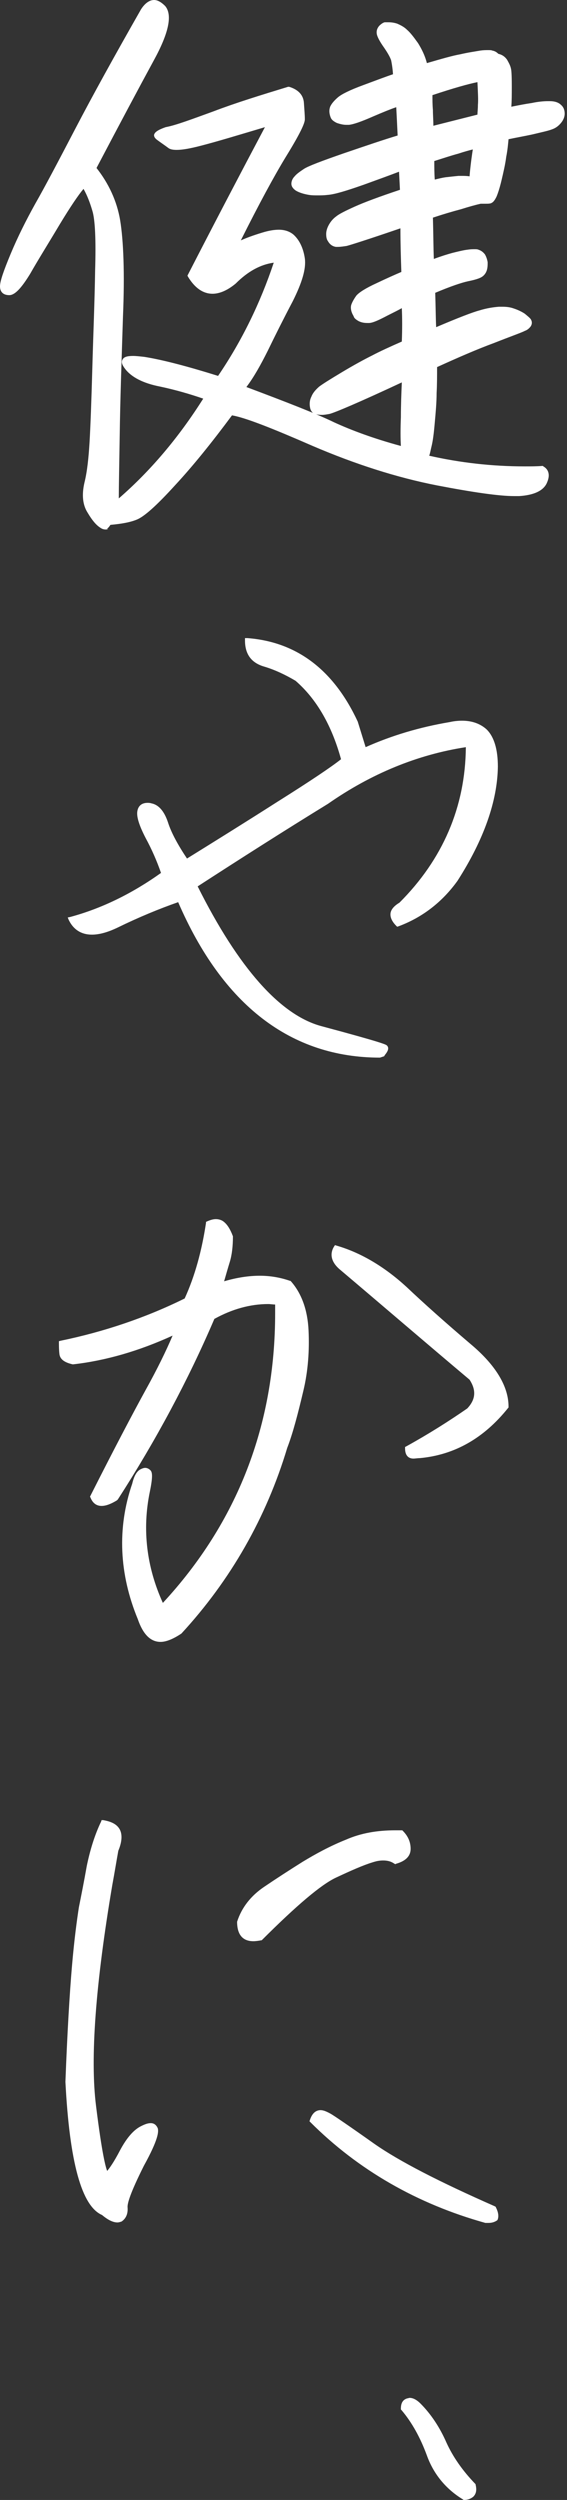 <?xml version="1.0" encoding="utf-8"?>
<!-- Generator: Adobe Illustrator 26.5.0, SVG Export Plug-In . SVG Version: 6.00 Build 0)  -->
<svg version="1.1" id="レイヤー_1" xmlns="http://www.w3.org/2000/svg" xmlns:xlink="http://www.w3.org/1999/xlink" x="0px"
	 y="0px" viewBox="0 0 122.2 538.7" style="enable-background:new 0 0 122.2 538.7;" xml:space="preserve">
<rect x="0" y="0" width="122.2" height="538.7" fill="#333333" stroke="none"/>
<style type="text/css">
	.st0{fill:#FFFFFF;}
</style>
<path class="st0" d="M22.8,114.1c-0.4,0-0.8-0.1-1.2-0.4c-0.8-0.5-1.7-1.5-2.7-3.2c-1.1-1.7-1.3-3.9-0.7-6.5
	c0.6-2.4,0.9-5.4,1.1-8.7c0.2-3.4,0.4-8.8,0.6-16c0.2-7.3,0.5-14.3,0.6-21c0.2-6.6,0-11-0.6-12.9c-0.5-1.7-1.1-3.3-1.9-4.7
	c-1.1,1.3-2.8,3.8-5.1,7.6C10.4,52.5,8.2,56,6.5,59c-1.9,3.1-3.3,4.6-4.5,4.6c-1.3,0-2-0.7-2-1.9c0-1.1,0.8-3.4,2.3-7
	c1.5-3.6,3.3-7.2,5.3-10.8c2-3.5,4.9-9,8.6-16.1c3.7-7.1,8.5-15.8,14.2-25.8C31.3,0.6,32.3,0,33.2,0c0.8,0,1.6,0.5,2.4,1.3
	c1.6,1.9,0.8,5.8-2.5,11.8c-3.1,5.7-7.2,13.4-12.3,23.1c2.6,3.3,4.4,7.1,5.1,11.3c0.7,4.3,1,11.3,0.6,20.8
	c-0.3,9.5-0.6,18.1-0.7,25.5c-0.1,6.5-0.2,11.1-0.2,13.6c6.8-5.9,12.9-13.1,18.2-21.5c-2.9-1-6-1.9-9.3-2.6c-3.6-0.7-6.2-2-7.6-3.9
	c-0.6-0.8-0.8-1.4-0.5-1.9c0.3-0.6,1-0.8,2.3-0.8c0.6,0,1.5,0.1,2.4,0.2c3.8,0.6,9.2,2,15.9,4.1c5.1-7.5,9.1-15.7,12-24.4
	c-2.9,0.4-5.6,1.9-8.2,4.5c-1.8,1.5-3.5,2.2-5,2.2c-2,0-3.8-1.2-5.3-3.7l-0.1-0.2l0.1-0.2c5.7-11.1,11.3-21.8,16.6-31.8
	c-5.7,1.7-10.3,3.1-13.8,4c-2.3,0.6-4,0.9-5.2,0.9c-0.8,0-1.4-0.1-1.8-0.4c-0.8-0.6-1.7-1.2-2.5-1.8c-0.5-0.4-0.6-0.7-0.6-1
	c0.1-0.6,0.8-1.1,2.5-1.7C37.9,27,41.3,25.7,46,24c4.7-1.8,10.2-3.5,16.1-5.3l0.1,0l0.1,0c2,0.6,3.1,1.8,3.2,3.5
	c0.1,1.5,0.2,2.6,0.2,3.5c0,0.6-0.4,2.1-4.1,8.1c-2.5,4.1-5.8,10.2-9.7,18c1.1-0.5,2.7-1.1,4.7-1.7c1.3-0.4,2.5-0.6,3.5-0.6
	c1.3,0,2.4,0.4,3.2,1.1c1.3,1.2,2.1,3,2.4,5.1c0.3,2.2-0.6,5.2-2.6,9.2c-2,3.8-3.8,7.4-5.4,10.7c-1.5,3-3,5.7-4.6,7.8
	c8.8,3.3,15.2,5.8,18.9,7.6c3.7,1.7,8.5,3.5,14.4,5.1c-0.1-1.6-0.1-3.7,0-6.2c0-2.6,0.1-5.1,0.2-7.5c-9.2,4.3-14.4,6.5-15.6,6.8
	c-0.6,0.1-1.1,0.2-1.6,0.2c-0.7,0-1.3-0.1-1.8-0.3c-0.4-0.3-0.7-0.7-0.8-1.4c-0.1-0.6-0.1-1.4,0.3-2.2c0.3-0.8,0.9-1.5,1.7-2.2
	c0.8-0.6,2.4-1.6,4.9-3.1c2.5-1.5,4.7-2.7,6.5-3.6c1.7-0.9,3.9-1.9,6.4-3c0.1-2.6,0.1-5,0-7.2c-0.7,0.4-1.7,0.9-3.1,1.6
	c-1.9,1-3.2,1.6-4,1.6c-0.1,0-0.2,0-0.3,0c-0.7,0-1.3-0.1-1.9-0.4c-0.7-0.4-1-0.7-1.1-1.1c-0.5-0.8-0.7-1.7-0.5-2.4
	c0.2-0.6,0.6-1.3,1.1-2c0.6-0.7,2-1.6,4.4-2.7c2.1-1,3.9-1.8,5.3-2.4c-0.1-2.9-0.2-6-0.2-9.4c-7,2.4-10.8,3.6-11.6,3.8
	c-0.7,0.1-1.3,0.2-1.9,0.2c-0.1,0-0.3,0-0.4,0c-0.7-0.1-1.3-0.5-1.7-1.2c-0.3-0.4-0.4-0.9-0.4-1.6c0-0.6,0.2-1.3,0.6-2
	c0.4-0.7,0.9-1.3,1.6-1.8c0.6-0.5,2-1.2,4-2.1c2-0.9,5.2-2.1,9.7-3.6l-0.2-3.9c-1.8,0.7-4.3,1.6-7.6,2.8c-3.7,1.3-6.3,2.1-7.8,2.2
	c-0.8,0.1-1.5,0.1-2.1,0.1c-0.7,0-1.3,0-1.9-0.1c-1.2-0.2-2.1-0.5-2.8-0.9c-0.6-0.4-1-0.9-1-1.5c0-0.5,0.2-1.1,0.7-1.6
	c0.4-0.5,1.1-1,2-1.6c0.9-0.6,3.8-1.7,8.7-3.4c4.7-1.6,8.5-2.9,11.5-3.8c-0.1-2.1-0.2-4.2-0.3-6.1c-1.2,0.4-2.9,1.1-5,2
	c-2.5,1.1-4.2,1.7-5.2,1.8c-0.2,0-0.4,0-0.6,0c-0.7,0-1.4-0.2-2-0.4c-0.8-0.4-1.1-0.7-1.3-1.1c-0.4-1-0.4-1.8-0.1-2.5
	c0.3-0.6,0.8-1.2,1.6-1.9c0.8-0.7,2.6-1.6,5.6-2.7c2.7-1,4.8-1.8,6.3-2.3c-0.1-1.5-0.3-2.5-0.4-3c-0.1-0.3-0.4-1.1-1.5-2.7
	c-1-1.4-1.5-2.4-1.6-3c-0.1-0.7,0.1-1.2,0.5-1.7c0.4-0.4,0.8-0.7,1.2-0.8c0.3,0,0.5,0,0.8,0c0.7,0,1.3,0.1,1.9,0.3
	c0.7,0.3,1.5,0.7,2.1,1.3c0.7,0.6,1.4,1.5,2.4,2.9c0.8,1.3,1.5,2.7,1.9,4.3c3.1-0.9,5.5-1.6,7.2-1.9c1.7-0.4,3.2-0.6,4.3-0.8
	c0.7-0.1,1.2-0.1,1.7-0.1c0.4,0,0.7,0,0.9,0.1c0.6,0.1,1,0.4,1.3,0.7c0.9,0.2,1.5,0.7,1.9,1.3c0.4,0.7,0.7,1.3,0.8,1.8
	c0.1,0.3,0.2,1.1,0.2,3.9c0,1.7,0,3.2-0.1,4.4c1.5-0.3,3-0.6,4.4-0.8c1.4-0.3,2.6-0.4,3.5-0.4c0.1,0,0.3,0,0.4,0
	c1.1,0,1.9,0.3,2.4,0.8c0.6,0.5,0.8,1.2,0.8,1.9c0,0.7-0.3,1.4-0.8,2c-0.5,0.6-1.1,1.1-2,1.4c-0.8,0.3-2.2,0.6-4.3,1.1
	c-1.9,0.4-3.6,0.7-5,1c-0.1,1-0.2,2.3-0.5,3.8c-0.2,1.6-0.6,3.3-1,5c-0.4,1.7-0.8,2.9-1.1,3.6c-0.4,0.8-0.7,1.2-1.2,1.4
	c-0.3,0.1-0.7,0.1-1.1,0.1h-1.1c-0.9,0.2-2.4,0.6-4.3,1.2c-1.9,0.5-3.9,1.1-6,1.8c0.1,3.4,0.1,6.4,0.2,8.9c1.6-0.6,2.9-1,4-1.3
	c1.2-0.3,2.4-0.6,3.3-0.7c0.6-0.1,1.1-0.1,1.5-0.1c0.3,0,0.6,0,0.8,0.1c0.6,0.2,1,0.5,1.4,1c0.3,0.5,0.5,1.1,0.6,1.7
	c0,0.6,0,1.2-0.2,1.8c-0.2,0.6-0.6,1.1-1.1,1.4c-0.5,0.3-1.4,0.6-2.9,0.9c-1.4,0.3-3.8,1.1-7.1,2.5c0.1,3,0.1,5.4,0.2,7.4
	c4.7-2,7.8-3.2,9.3-3.6c1.6-0.5,3-0.7,4.2-0.8c0.3,0,0.5,0,0.8,0c0.9,0,1.7,0.1,2.5,0.4c0.9,0.3,1.7,0.7,2.3,1.1
	c0.6,0.5,1.1,0.9,1.3,1.2c0.3,0.5,0.3,1,0,1.5c-0.3,0.4-0.7,0.8-1.3,1c-0.5,0.3-2.8,1.1-6.6,2.6c-3.8,1.4-7.9,3.2-12.3,5.2
	c0,1.8,0,3.7-0.1,5.6c0,2-0.2,4.2-0.4,6.4c-0.2,2.3-0.4,3.9-0.7,5.1c-0.2,0.8-0.3,1.5-0.5,2c6.6,1.5,13.5,2.3,20.6,2.3
	c1.3,0,2.6,0,3.8-0.1l0.1,0l0.1,0.1c0.9,0.5,1.7,1.6,0.7,3.7c-0.8,1.6-2.8,2.5-5.9,2.7c-0.3,0-0.7,0-1.1,0c-3.2,0-8.8-0.8-16.6-2.3
	c-8.7-1.7-17.7-4.6-26.8-8.5c-8.7-3.8-14.5-6.1-17.4-6.6c-4.3,5.8-8.4,10.9-12.3,15.1c-4,4.4-6.7,6.8-8.3,7.4
	c-1.5,0.6-3.4,0.9-5.6,1.1c-0.2,0.3-0.4,0.6-0.8,0.9C23.6,113.9,23.2,114.1,22.8,114.1z M93.6,34.7c0,1.2,0,2.6,0.1,4
	c0.8-0.2,1.6-0.4,2.3-0.5c0.9-0.1,1.8-0.2,2.8-0.3c0.2,0,0.4,0,0.6,0c0.6,0,1.2,0,1.8,0.1c0.1-1.3,0.3-3.2,0.7-5.8
	c-0.8,0.2-1.9,0.5-3.1,0.9C97.3,33.5,95.5,34.1,93.6,34.7z M93.2,20.5c0,1,0,2.1,0.1,3.2c0,1.1,0.1,2.2,0.1,3.4l9.5-2.4
	c0-0.5,0.1-1.2,0.1-2.1c0.1-1,0-2.7-0.1-4.9C100.9,18.1,97.7,19,93.2,20.5z"/>
<path class="st0" d="M81.9,227.9c-19.2,0-33.9-11.3-43.5-33.5c-4,1.4-8.4,3.2-13.1,5.5c-2.1,1-3.9,1.5-5.5,1.5c-2.3,0-4-1.1-5-3.2
	l-0.2-0.5l0.5-0.1c6.7-1.8,13.3-5,19.6-9.5c-0.9-2.6-2-5.1-3.3-7.5c-1.4-2.7-2-4.6-1.8-5.8c0.2-1.2,1-1.8,2.2-1.8
	c0.2,0,0.5,0,0.8,0.1c1.6,0.3,2.8,1.7,3.6,4.1c0.7,2.2,2.1,4.8,4.1,7.8c5.8-3.6,12.4-7.7,19.6-12.3c7-4.4,11.6-7.5,13.6-9.1
	c-2-7.3-5.3-13-9.8-16.9c-2.2-1.3-4.5-2.4-6.9-3.1c-2.6-0.8-4-2.6-4-5.6v-0.5l0.5,0c10.6,0.8,18.6,6.8,23.8,18l1.7,5.5
	c5.6-2.5,11.6-4.3,18.1-5.4c0.9-0.2,1.8-0.3,2.7-0.3c2.2,0,4,0.7,5.3,1.9c1.6,1.6,2.4,4.3,2.4,8c-0.1,7.4-3,15.7-8.7,24.6
	c-3.3,4.6-7.6,7.9-12.7,9.8l-0.3,0.1l-0.2-0.2c-1-1-1.4-2-1.2-2.9c0.2-0.8,0.9-1.5,1.9-2.1c9.3-9.3,14.2-20.6,14.3-33.5
	c-10.4,1.6-20.4,5.7-29.7,12.2c-9.6,5.9-19,11.9-28.1,17.8c8.8,17.6,17.8,27.7,26.6,30.1c13.8,3.7,14,4,14.2,4.2
	c0.7,0.7-0.2,1.7-0.5,2.1l-0.1,0.2L81.9,227.9z"/>
<path class="st0" d="M34.6,353.8c-2.2,0-3.8-1.7-4.9-4.9c-4-9.7-4.5-19.6-1.2-29.2c0.4-1.7,1-2.7,1.8-3.1c0.4-0.2,0.7-0.3,1-0.3
	c0.4,0,0.8,0.2,1.1,0.5c0.4,0.4,0.6,1.2-0.1,4.6c-1.7,8.2-0.7,16.3,2.8,24c16.1-17.4,24.2-38.4,24.2-62.4v-1.9c-0.5,0-1-0.1-1.5-0.1
	c-3.9,0-7.8,1.1-11.6,3.2c-5.6,13.1-12.6,26.2-20.8,38.9l-0.1,0.1l-0.1,0.1c-1.3,0.8-2.4,1.2-3.3,1.2c-0.8,0-1.8-0.3-2.4-1.8
	l-0.1-0.2l0.1-0.2c5.1-10.1,9.1-17.7,11.9-22.8c2.5-4.5,4.4-8.4,5.8-11.7c-7.2,3.3-14.4,5.4-21.5,6.2c-1.8-0.4-2.8-1.1-2.9-2.3
	c-0.1-0.9-0.1-1.8-0.1-2.5V289l0.4-0.1c9.2-1.9,18.2-4.9,26.7-9.1c2.2-4.8,3.7-10.3,4.6-16.3l0-0.2l0.2-0.1c0.7-0.3,1.3-0.5,1.9-0.5
	c0.5,0,1,0.1,1.5,0.4c0.9,0.6,1.6,1.7,2.2,3.3c0,2.1-0.2,4-0.7,5.6c-0.4,1.3-0.8,2.7-1.2,4.1c2.7-0.8,5.3-1.2,7.7-1.2
	c2.3,0,4.5,0.4,6.5,1.1l0.1,0l0.1,0.1c2.3,2.6,3.6,6.2,3.8,10.6c0.2,4.3-0.1,8.7-1.1,12.9c-1.2,5.1-2.3,9.3-3.5,12.4
	c-4.5,15-12.2,28.5-22.8,40C37.3,353.2,35.8,353.8,34.6,353.8z M89.1,314.3c-0.7,0-1.8-0.3-1.8-2.2v-0.3l0.2-0.1
	c4.9-2.7,9.3-5.5,13.2-8.2c1.8-1.9,2-3.9,0.5-6.2c-9.5-8-18.8-16-27.9-23.7c-2.4-2-2-3.9-1.3-5l0.2-0.3l0.3,0.1
	c5.2,1.5,10.3,4.5,15.1,8.9c3.8,3.6,8.4,7.7,13.8,12.3c5.5,4.6,8.2,9.2,8.2,13.5v0.2l-0.1,0.1c-5.2,6.5-11.5,10.1-19,10.8
	C90,314.2,89.5,314.3,89.1,314.3z"/>
<path class="st0" d="M105.3,479c-0.2,0-0.4,0-0.7,0c-14.7-4.1-27.4-11.4-37.7-21.7l-0.2-0.2l0.1-0.3c0.6-1.8,1.6-2.1,2.3-2.1
	c0.6,0,1.3,0.3,2.2,0.8c0.7,0.4,3.8,2.5,9.3,6.4c5.4,3.8,14.2,8.3,26,13.5l0.2,0.1l0.1,0.2c0.6,1.2,0.6,2.1,0.3,2.7
	C106.8,478.7,106.2,479,105.3,479z M25.3,478.9c-0.9,0-2-0.5-3.3-1.6c-4.4-1.9-7-11.3-7.9-28.7c0.4-10.6,0.9-18.9,1.4-24.8
	c0.5-5.9,1.1-10.2,1.5-12.8c0.5-2.5,1.1-5.5,1.7-8.9c0.7-3.4,1.7-6.7,3.1-9.6l0.1-0.3l0.3,0c1.8,0.3,3,0.9,3.6,2
	c0.6,1.1,0.5,2.7-0.3,4.6c-0.4,2.2-0.8,4.7-1.3,7.4c-3.6,21.3-4.8,37.3-3.5,47.6c1.3,10.5,2.1,13.3,2.4,14c0.5-0.6,1.4-1.8,2.8-4.5
	c1.4-2.6,2.9-4.4,4.6-5.2c0.8-0.4,1.4-0.6,2-0.6c0.7,0,1.2,0.4,1.5,1.1c0.2,0.7,0.2,2.3-3,8.1c-3,6-3.6,8.2-3.5,9
	c0.1,1.4-0.4,2.4-1.3,3C25.9,478.8,25.6,478.9,25.3,478.9z M54.6,418.3c-1.6,0-3.5-0.7-3.5-4.2c1-3.1,3-5.6,5.8-7.5
	c2.8-1.9,5.6-3.7,8.3-5.4c2.8-1.7,5.9-3.4,9.4-4.8c3.2-1.4,6.7-2,10.6-2c0.4,0,0.9,0,1.3,0l0.2,0l0.1,0.1c1.2,1.2,1.7,2.5,1.7,3.9
	c0,1.5-1,2.6-3.1,3.2l-0.2,0.1l-0.2-0.1c-0.7-0.5-1.5-0.7-2.4-0.7c-0.7,0-1.4,0.1-2.3,0.4c-2,0.6-4.7,1.8-7.9,3.3
	c-3.2,1.5-8.5,6-15.9,13.4l-0.1,0.1l-0.1,0C55.8,418.2,55.1,418.3,54.6,418.3z"/>
<path class="st0" d="M99.9,538.7l-0.1-0.1c-3.8-2.3-6.4-5.6-7.8-9.5c-1.4-3.8-3.2-7.1-5.5-9.8l-0.1-0.1V519c0-1.5,0.7-2,1.4-2.2
	c0.2,0,0.3-0.1,0.5-0.1c0.7,0,1.5,0.4,2.3,1.2c2.3,2.3,4.2,5.2,5.6,8.4c1.4,3.1,3.5,6.1,6.2,8.9l0.1,0.1l0,0.1
	c0.3,1.2,0.1,2-0.5,2.6c-0.6,0.5-1.3,0.7-2,0.7H99.9z"/>
</svg>
